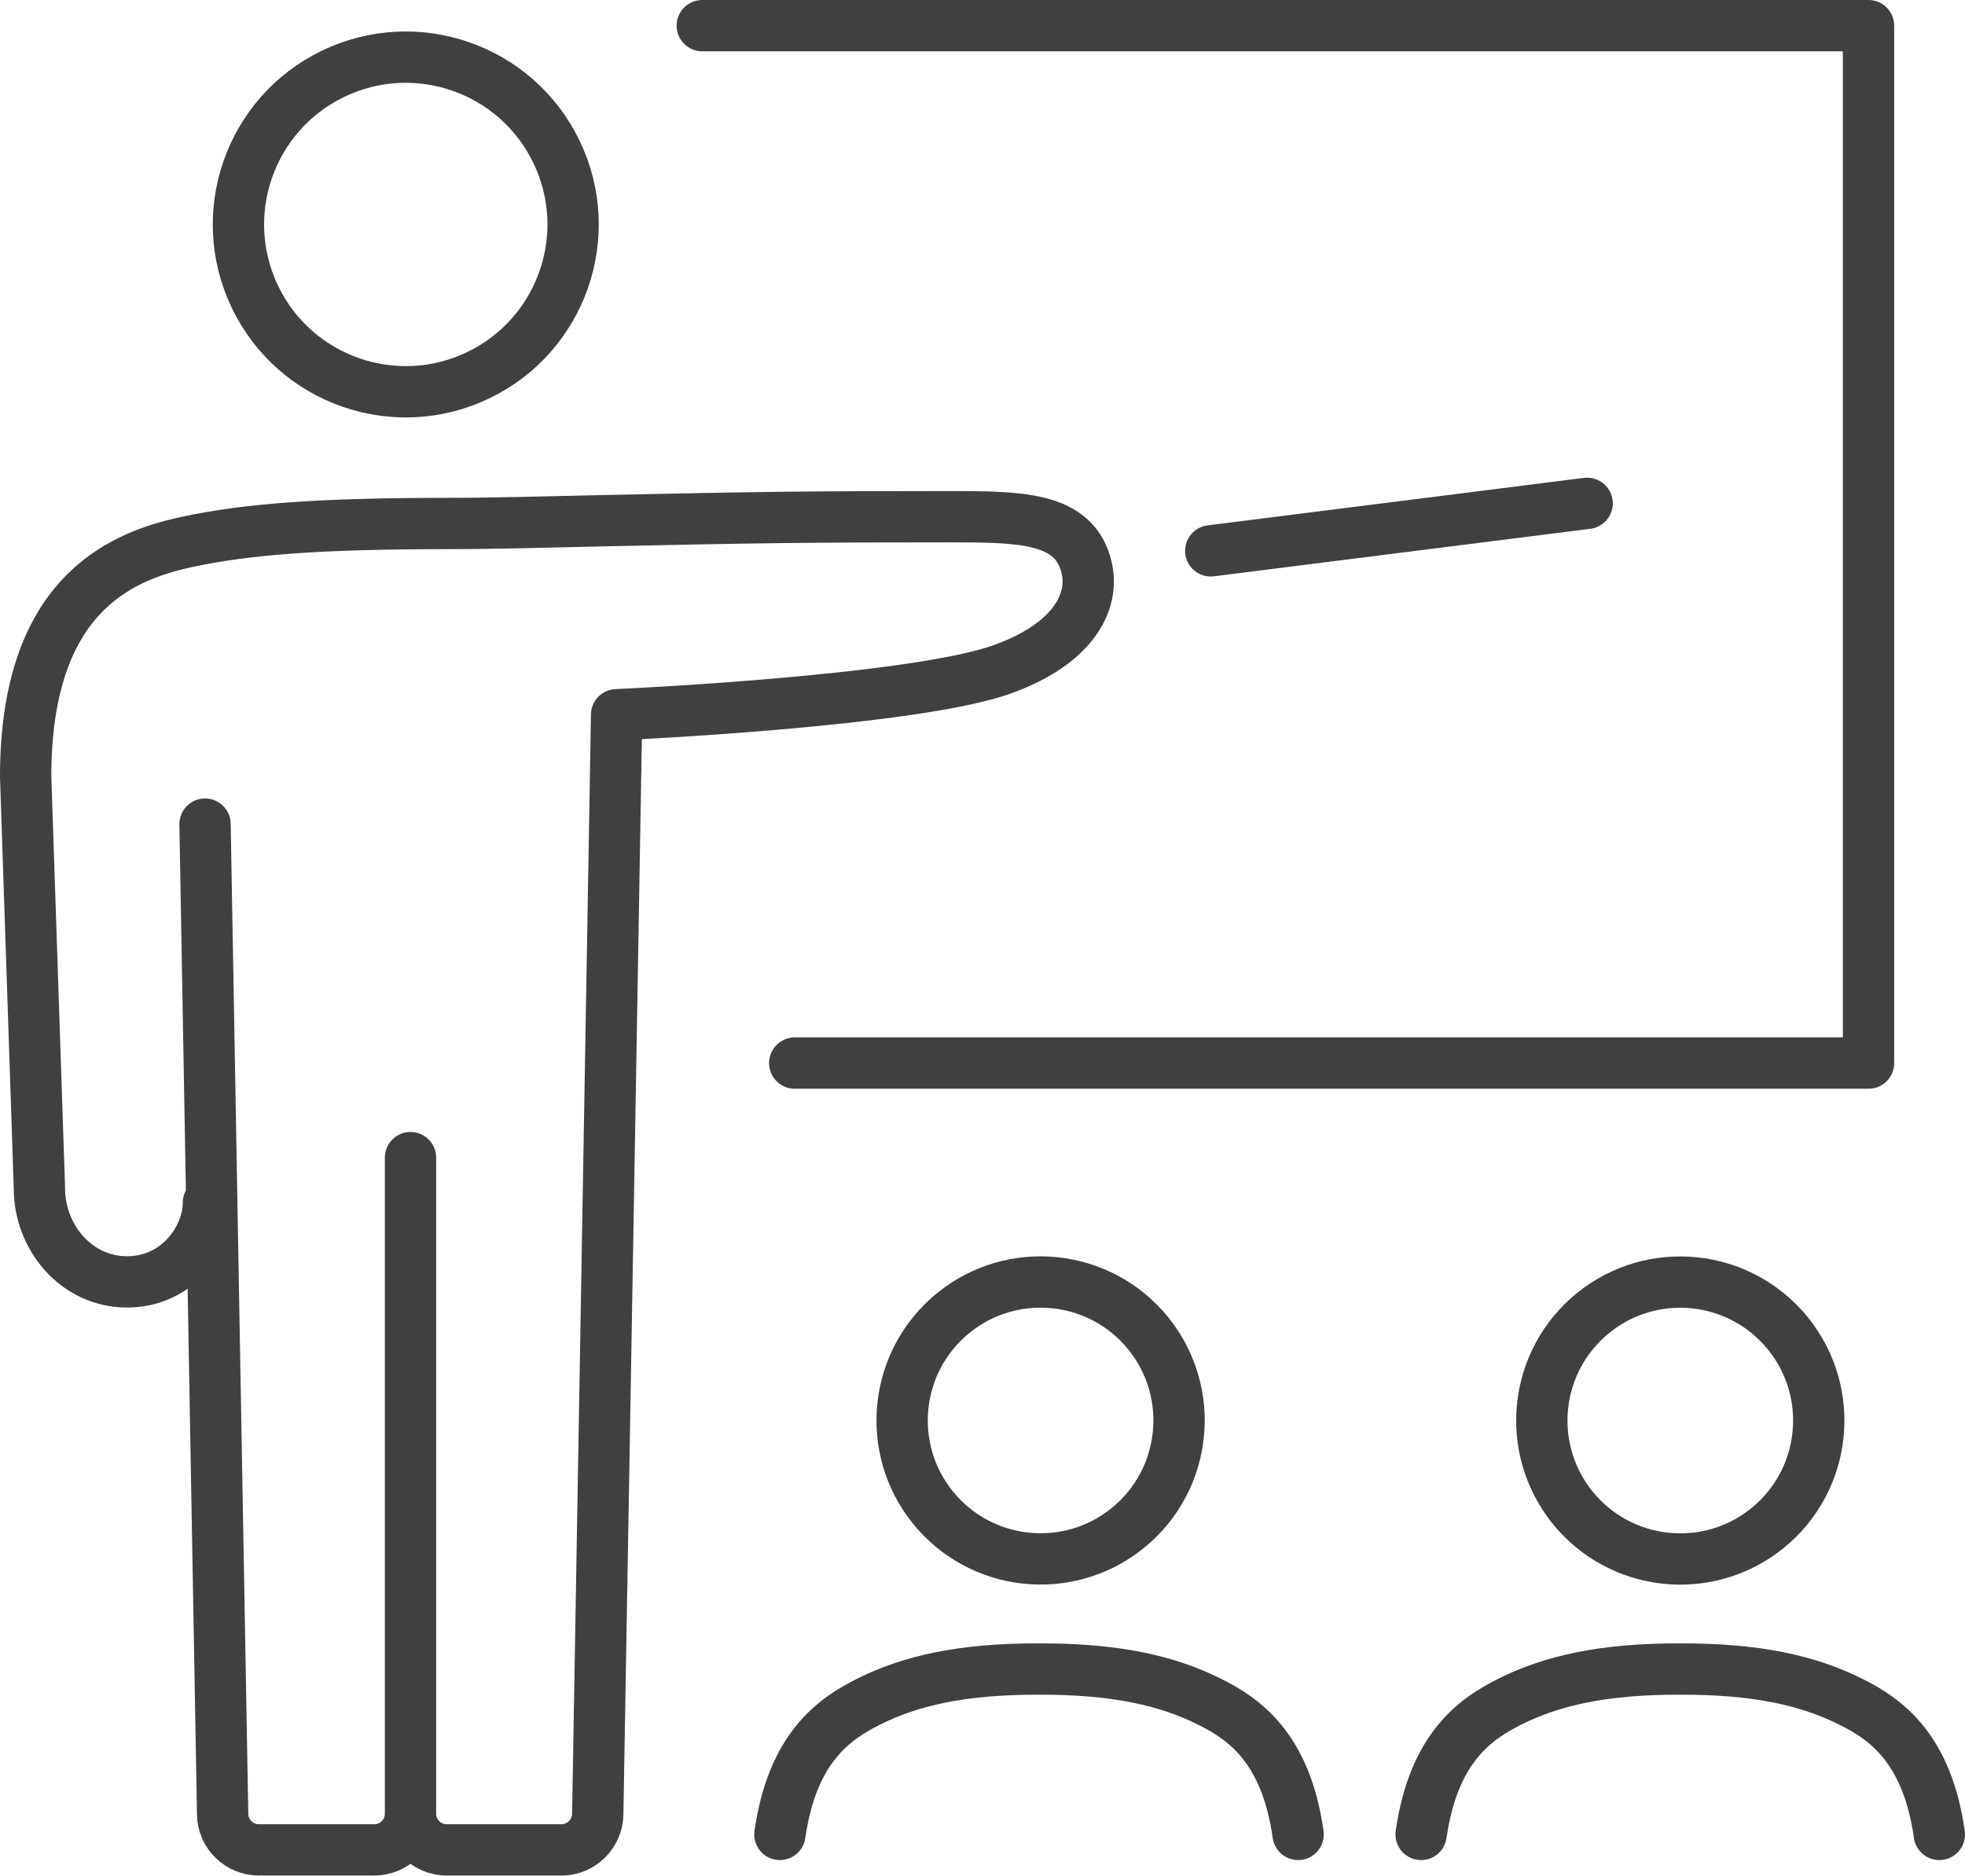 <?xml version="1.0" encoding="UTF-8"?> <svg xmlns="http://www.w3.org/2000/svg" id="Capa_1" data-name="Capa 1" width="92.67" height="88.47" viewBox="0 0 92.67 88.47"><defs><style> .cls-1 { fill: none; stroke: #404040; stroke-linecap: round; stroke-linejoin: round; stroke-width: 2.42px; } </style></defs><circle class="cls-1" cx="19.14" cy="10.58" r="7.89" transform="translate(-2.7 9.38) rotate(-25.77)"></circle><path class="cls-1" d="M9.83,56.72c0,1.67-1.44,3.74-3.84,3.74s-4.13-2.12-4.13-4.39l-.65-19.44c0-8.49,4.39-10.37,7.56-11.06,2.95-.64,6.52-.88,12.46-.88,2.08,0,4.47-.07,7.18-.13,7.42-.16,9.72-.19,16.34-.19,3.36,0,5.78.03,6.44,2.19.53,1.72-.5,3.76-3.87,4.99-4.21,1.54-18.24,2.16-18.24,2.16l-.89,51.86c-.02.93-.78,1.68-1.71,1.68h-5.41c-.95,0-1.71-.77-1.71-1.71v-30.94,30.94c0,.95-.77,1.71-1.71,1.71h-5.44c-.93,0-1.7-.75-1.71-1.68l-.83-46.7"></path><polyline class="cls-1" points="37.48 50.14 88.12 50.14 88.12 1.21 33.12 1.21"></polyline><g><circle class="cls-1" cx="49.08" cy="67" r="6.53" transform="translate(-31.21 45.73) rotate(-38.94)"></circle><path class="cls-1" d="M61.22,86.52c-.58-4.1-2.56-5.46-4.2-6.27-1.99-.99-4.41-1.54-8.02-1.53-3.61-.01-6.03.54-8.02,1.53-1.64.82-3.61,2.17-4.2,6.27"></path></g><g><path class="cls-1" d="M91.46,86.52c-.58-4.1-2.56-5.46-4.2-6.27-1.99-.99-4.41-1.54-8.02-1.53-3.61-.01-6.03.54-8.02,1.53-1.64.82-3.61,2.17-4.2,6.27"></path><circle class="cls-1" cx="79.24" cy="67" r="6.53" transform="translate(-24.5 64.69) rotate(-38.94)"></circle></g><line class="cls-1" x1="57.1" y1="25.98" x2="74.85" y2="23.74"></line></svg> 